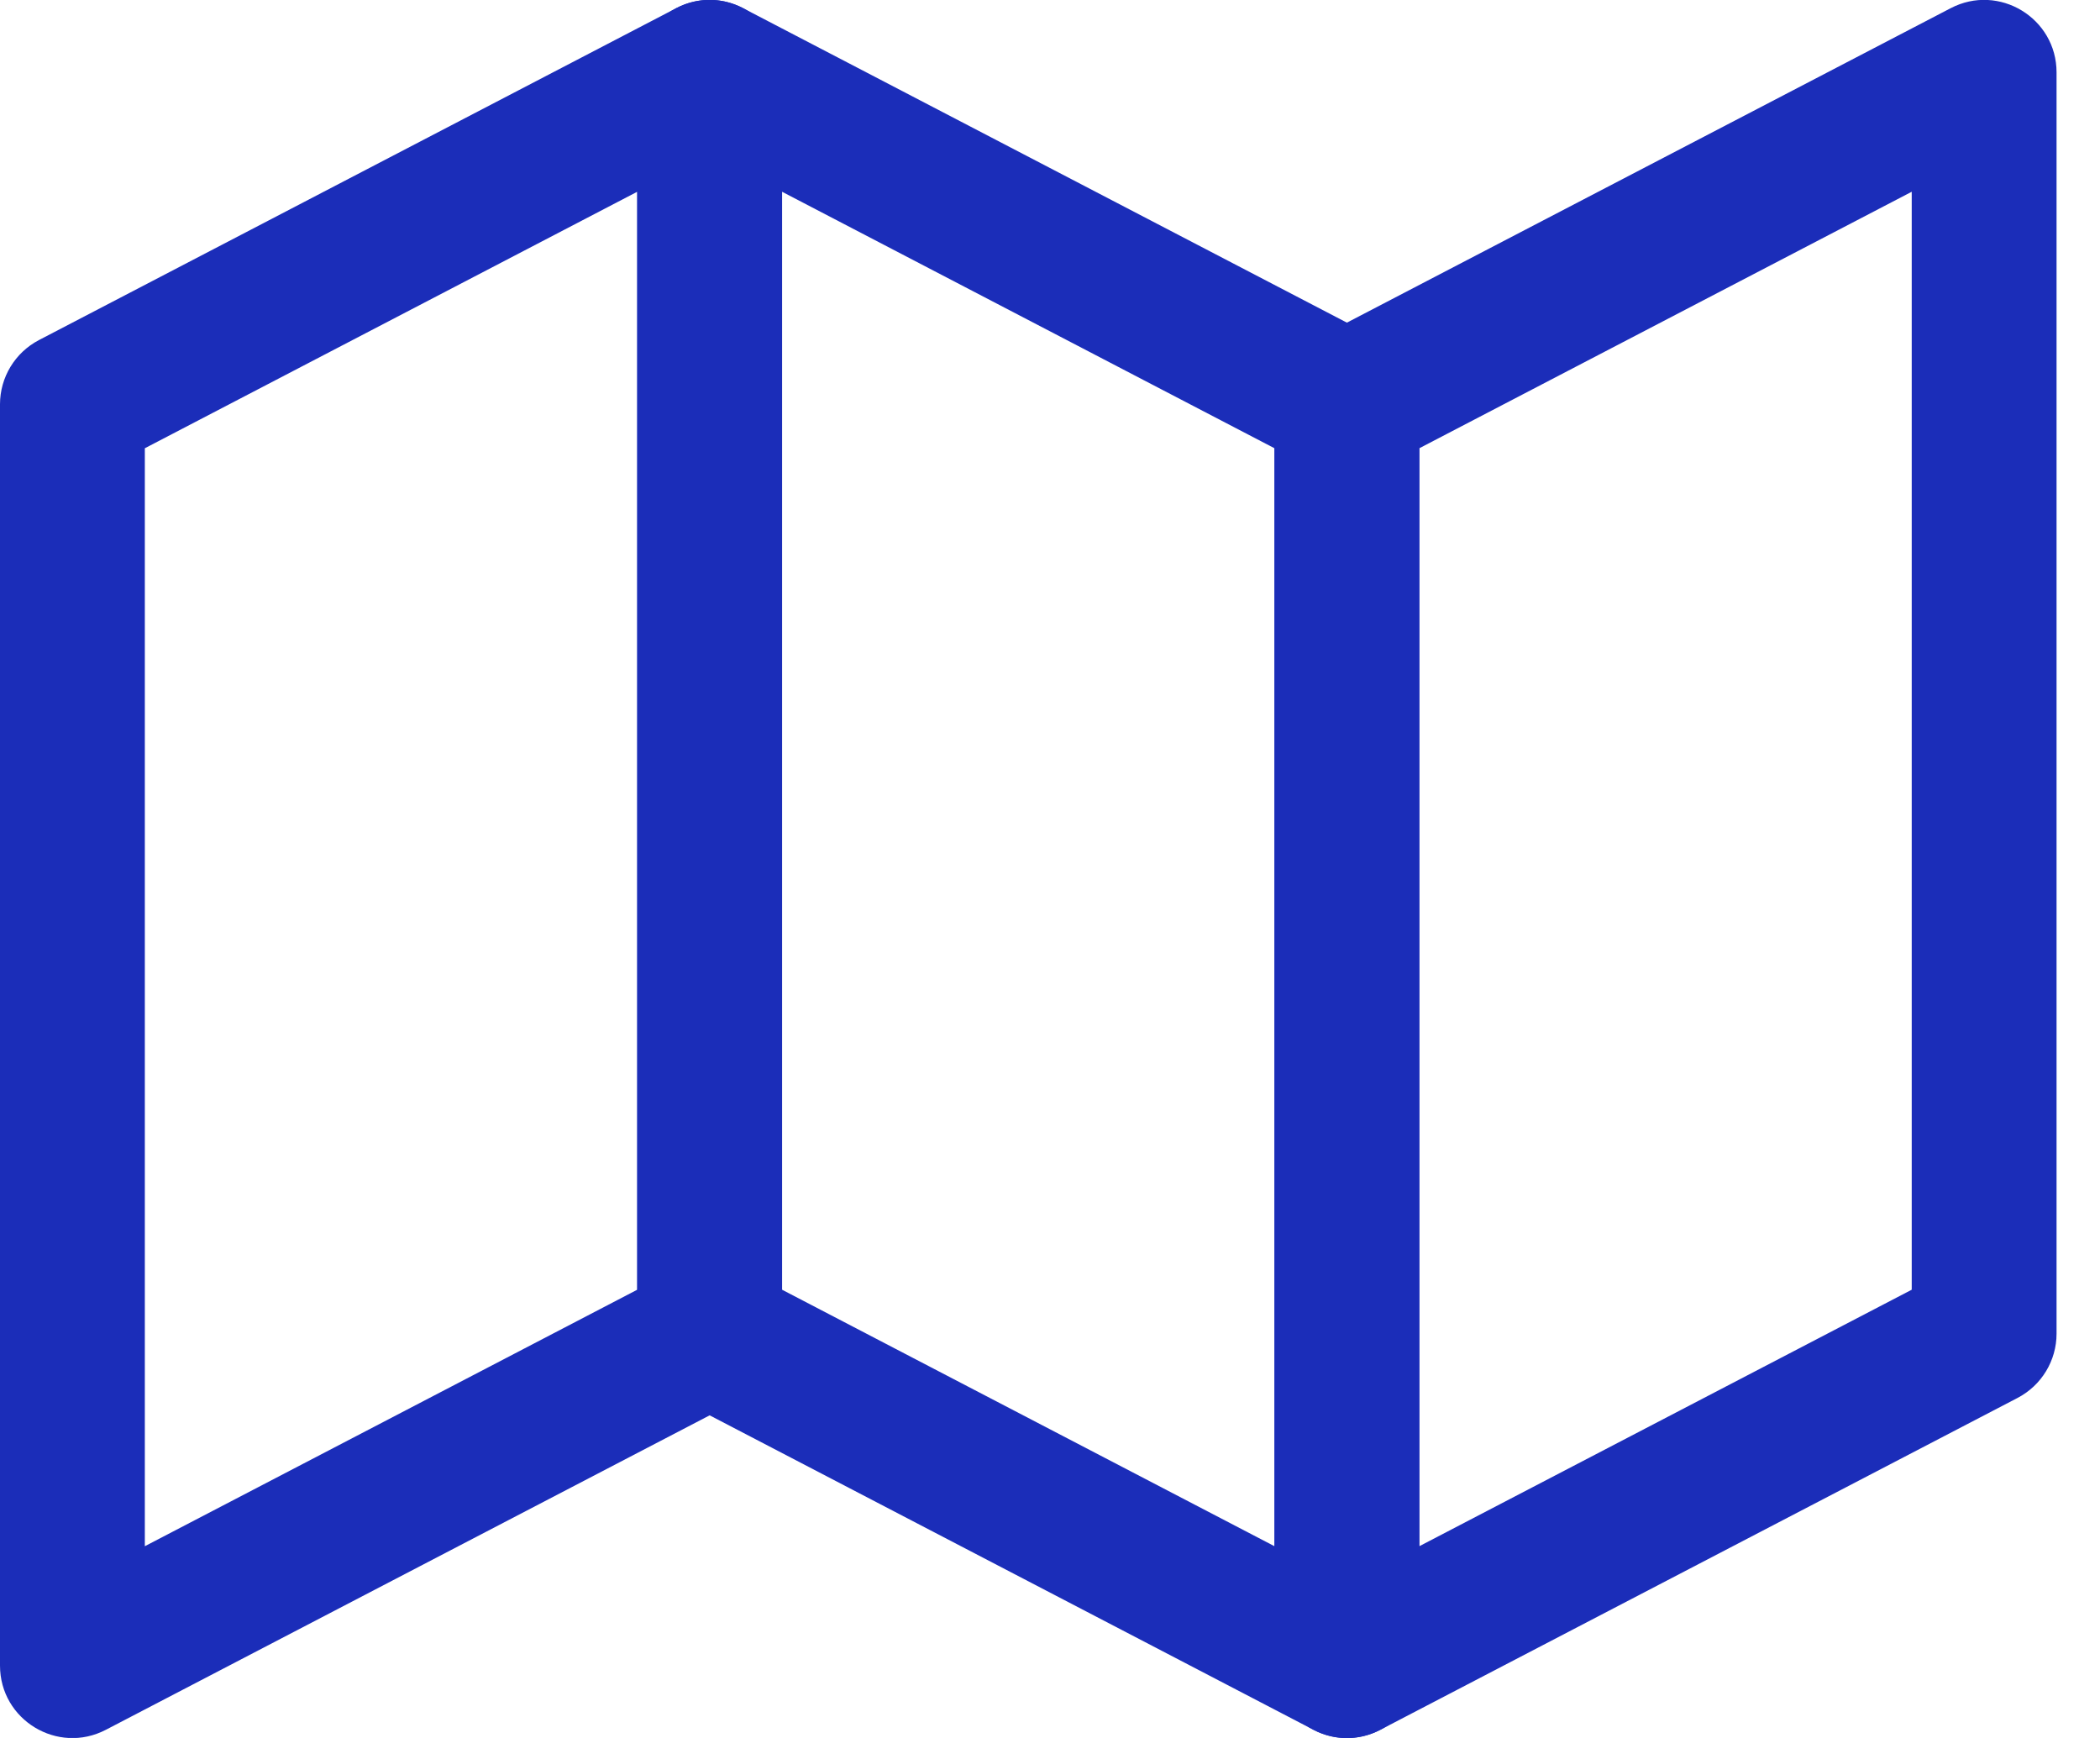 <?xml version="1.0" encoding="UTF-8"?>
<svg width="29px" height="24px" viewBox="0 0 29 24" version="1.1" xmlns="http://www.w3.org/2000/svg" xmlns:xlink="http://www.w3.org/1999/xlink">
    <!-- Generator: Sketch 50.2 (55047) - http://www.bohemiancoding.com/sketch -->
    <title>Group 8</title>
    <desc>Created with Sketch.</desc>
    <defs></defs>
    <g id="Page-1" stroke="none" stroke-width="1" fill="none" fill-rule="evenodd">
        <g id="Group-8" transform="translate(0, -1)" fill="#1B2DB9" fill-rule="nonzero">
            <path d="M2,22.352 L8.8,18.81 L8.8,3.648 L2,7.19 L2,22.352 Z M0.538,5.696 L9.338,1.113 C10.004,0.766 10.8,1.249 10.8,2 L10.8,19.417 C10.8,19.789 10.593,20.131 10.262,20.304 L1.462,24.887 C0.796,25.234 0,24.751 0,24 L0,6.583 C0,6.211 0.207,5.869 0.538,5.696 Z" id="Rectangle-21"></path>
            <path d="M10.8,22.352 L17.6,18.81 L17.6,3.648 L10.8,7.19 L10.8,22.352 Z M9.338,5.696 L18.138,1.113 C18.804,0.766 19.6,1.249 19.6,2 L19.6,19.417 C19.6,19.789 19.393,20.131 19.062,20.304 L10.262,24.887 C9.596,25.234 8.8,24.751 8.8,24 L8.8,6.583 C8.8,6.211 9.007,5.869 9.338,5.696 Z" id="Rectangle-21-Copy" transform="translate(14.2, 13) scale(-1, 1) translate(-14.2, -13) "></path>
            <path d="M19.6,22.352 L26.4,18.81 L26.4,3.648 L19.6,7.19 L19.6,22.352 Z M18.138,5.696 L26.938,1.113 C27.604,0.766 28.4,1.249 28.4,2 L28.4,19.417 C28.4,19.789 28.193,20.131 27.862,20.304 L19.062,24.887 C18.396,25.234 17.6,24.751 17.6,24 L17.6,6.583 C17.6,6.211 17.807,5.869 18.138,5.696 Z" id="Rectangle-21-Copy-2"></path>
        </g>
    </g>
</svg>